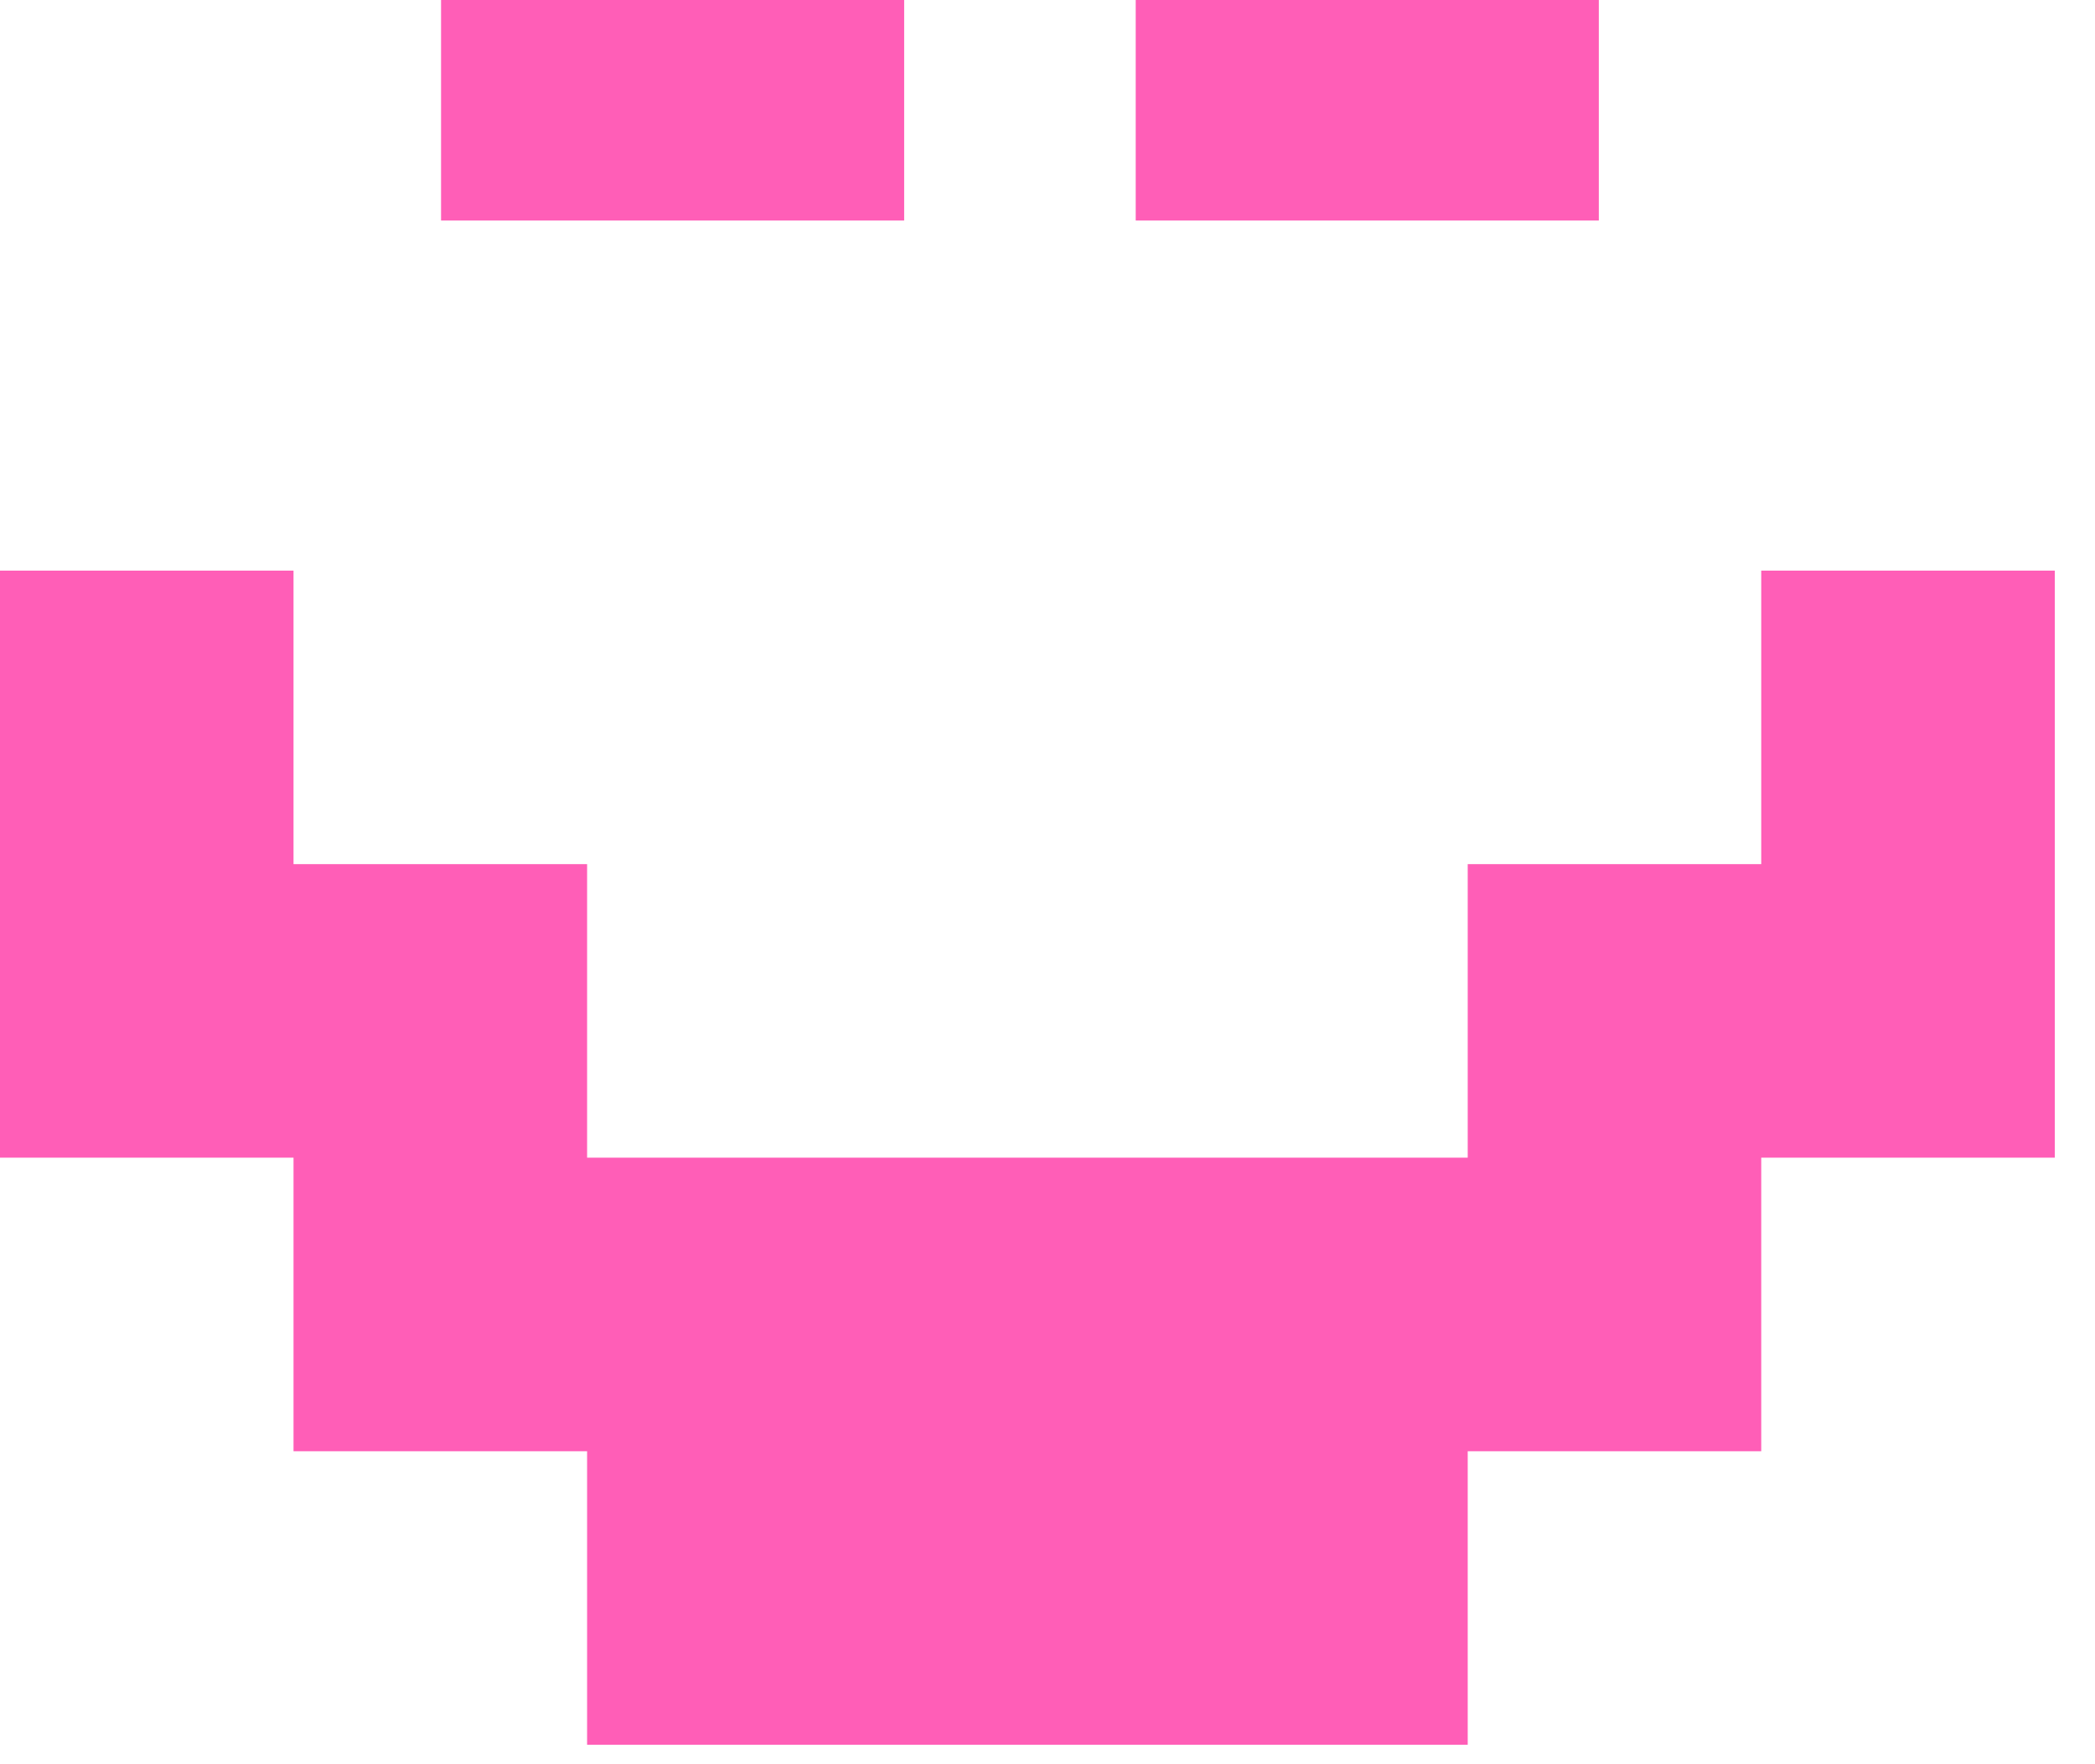 <?xml version="1.0" encoding="UTF-8"?> <svg xmlns="http://www.w3.org/2000/svg" width="38" height="32" viewBox="0 0 38 32" fill="none"><path d="M4.65473e-07 10.35H5.324V15.674H10.649V20.998L26.622 20.998V15.674H31.946V10.35H37.271V20.998H31.946V26.323H26.622V31.647H10.649V26.323H5.324L5.324 20.998H0L4.65473e-07 10.35Z" fill="#FF5EB7"></path><path d="M20.6 2.62268e-07L29 4.37114e-07V4H20.6V2.62268e-07ZM8 0L16.4 1.74846e-07V4L8 4L8 0Z" fill="#FF5EB7"></path></svg> 
